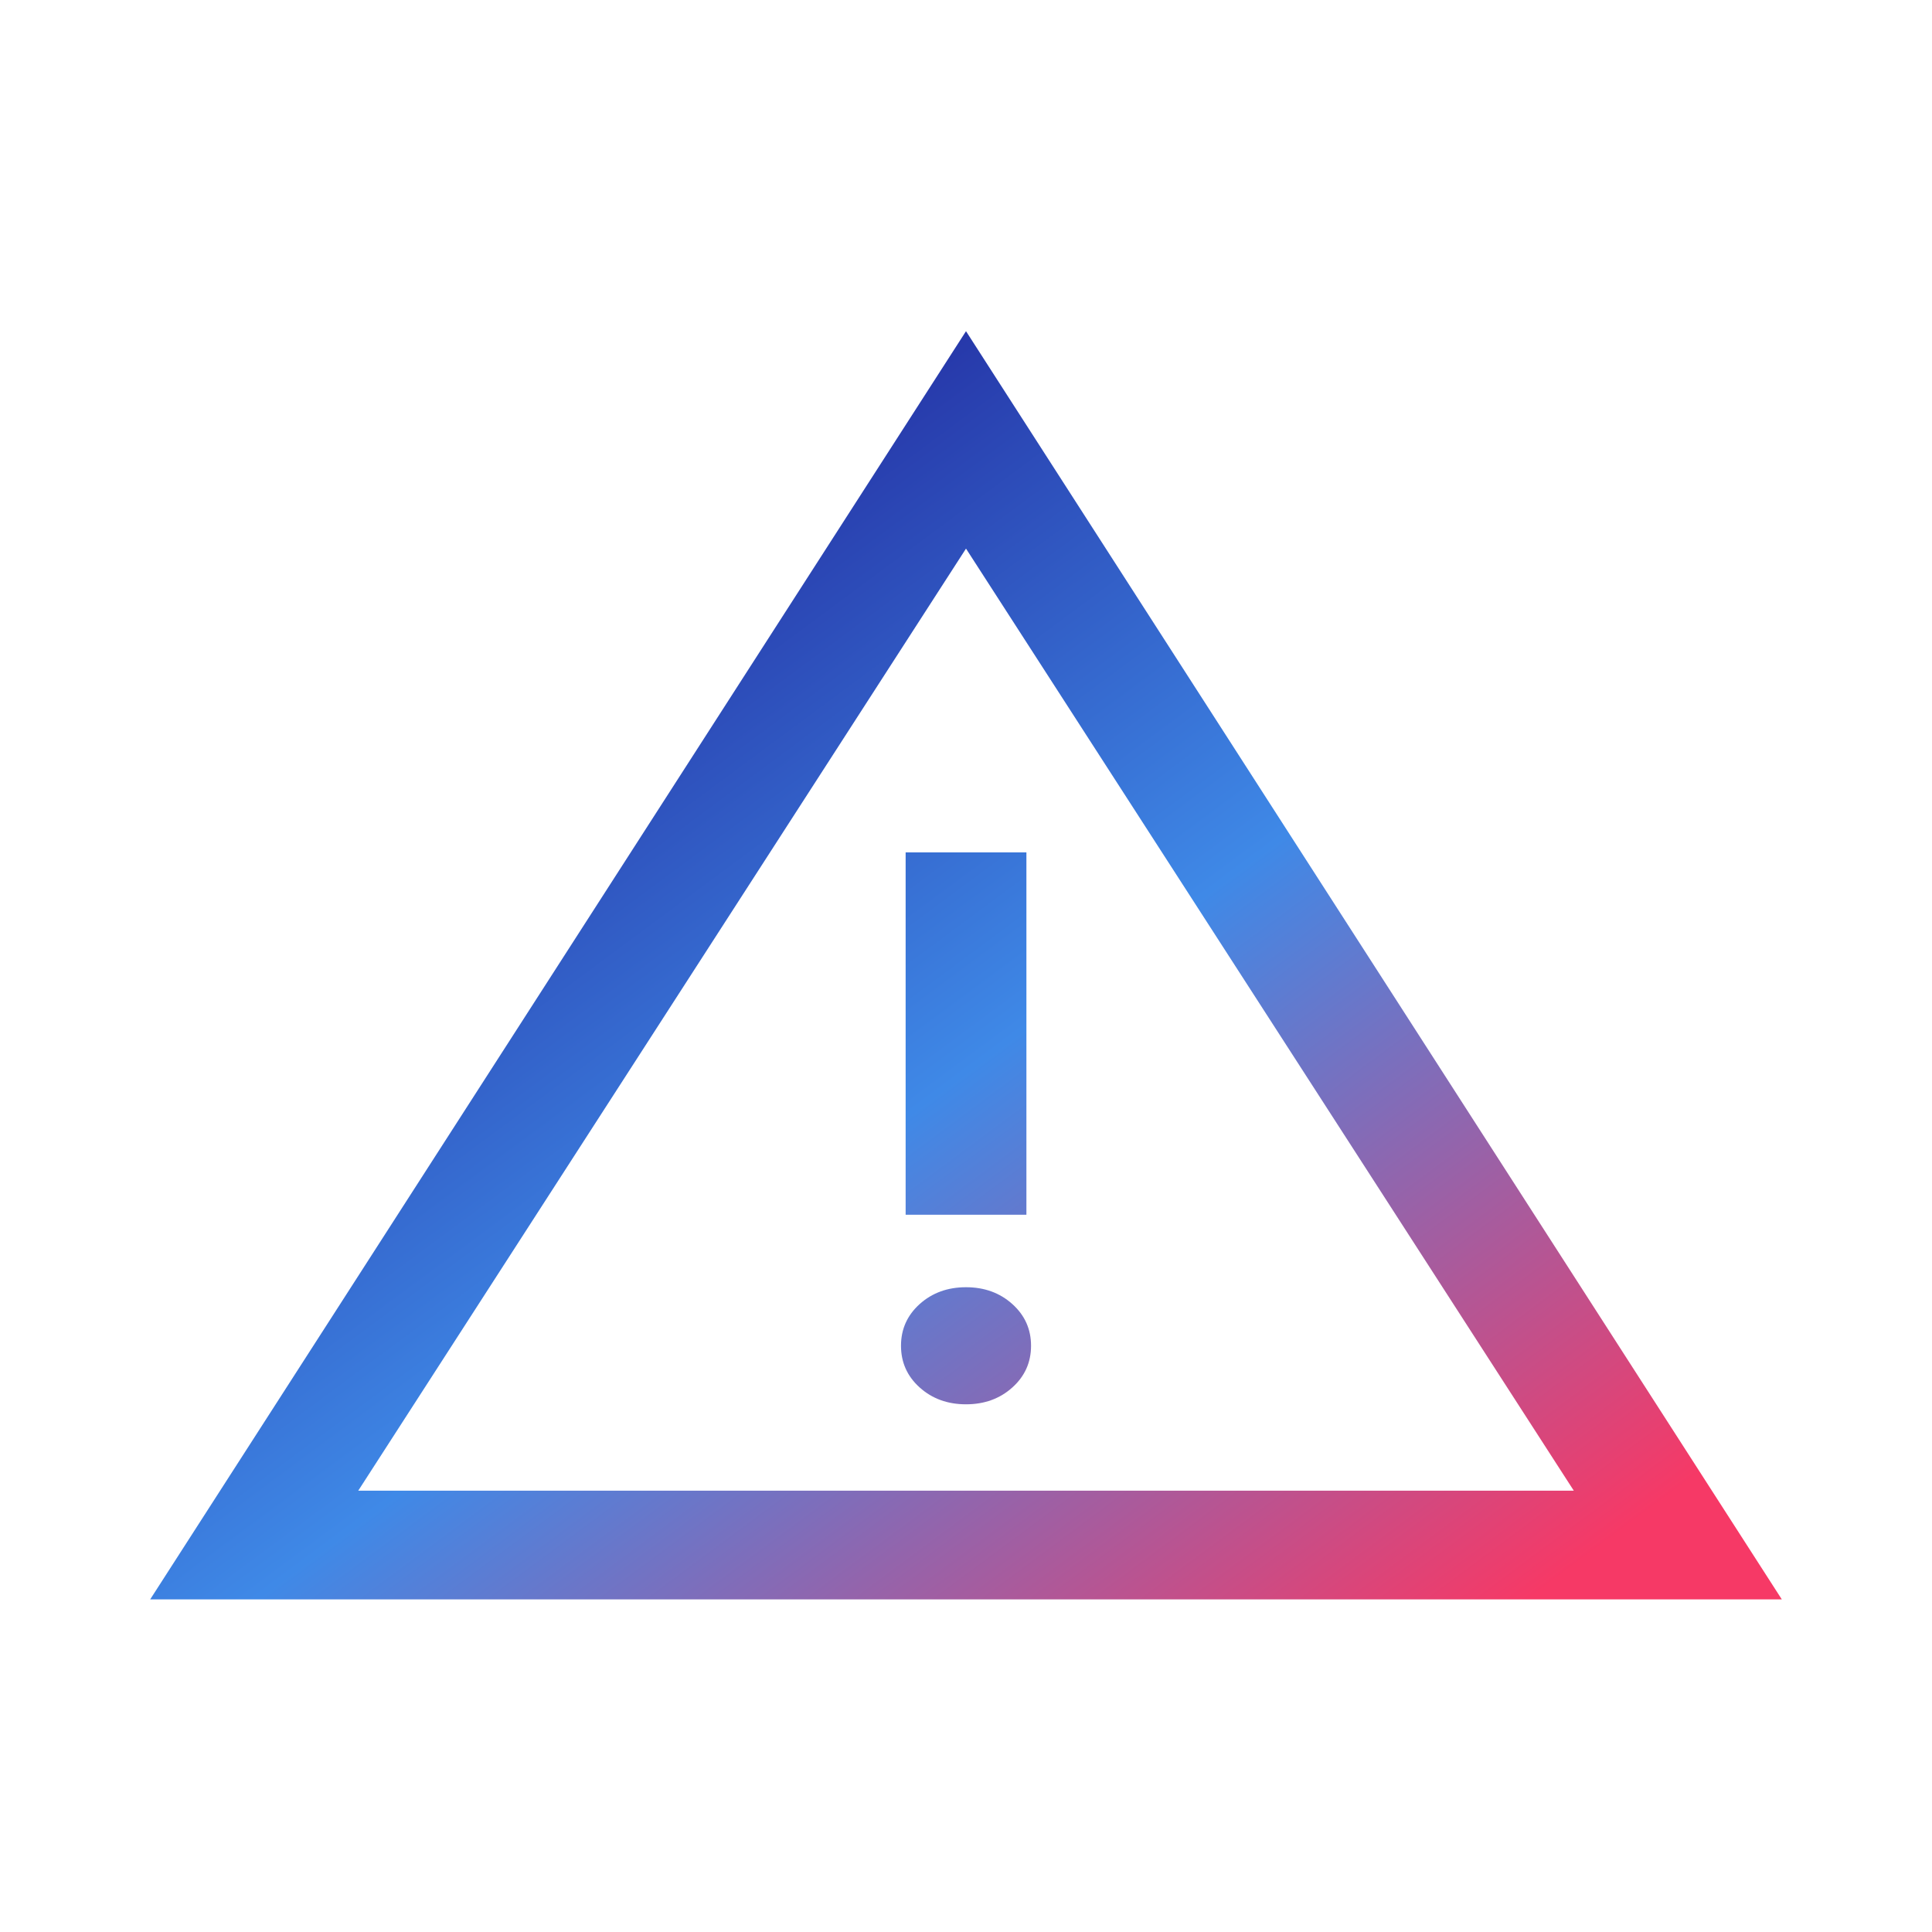 <svg width="45" height="45" viewBox="0 0 45 45" fill="none" xmlns="http://www.w3.org/2000/svg">
<mask id="mask0_1181_928" style="mask-type:alpha" maskUnits="userSpaceOnUse" x="0" y="0" width="45" height="45">
<rect width="45" height="45" fill="#D9D9D9"/>
</mask>
<g mask="url(#mask0_1181_928)">
<path d="M3.498 37.253L22.5 7.714L41.502 37.253H3.498ZM8.344 34.721H36.657L22.5 12.778L8.344 34.721ZM22.5 32.709C22.929 32.709 23.289 32.578 23.579 32.317C23.87 32.056 24.015 31.732 24.015 31.345C24.015 30.959 23.87 30.635 23.579 30.374C23.289 30.113 22.929 29.982 22.5 29.982C22.071 29.982 21.712 30.113 21.421 30.374C21.131 30.635 20.986 30.959 20.986 31.345C20.986 31.732 21.131 32.056 21.421 32.317C21.712 32.578 22.071 32.709 22.5 32.709ZM21.094 28.294H23.907V19.854H21.094V28.294Z" fill="url(#paint0_linear_1181_928)"/>
</g>
<defs>
<linearGradient id="paint0_linear_1181_928" x1="-0.725" y1="9.027" x2="25.69" y2="44.629" gradientUnits="userSpaceOnUse">
<stop offset="0.202" stop-color="#202299"/>
<stop offset="0.601" stop-color="#3F89E7"/>
<stop offset="1" stop-color="#F63966"/>
</linearGradient>
</defs>
</svg>

